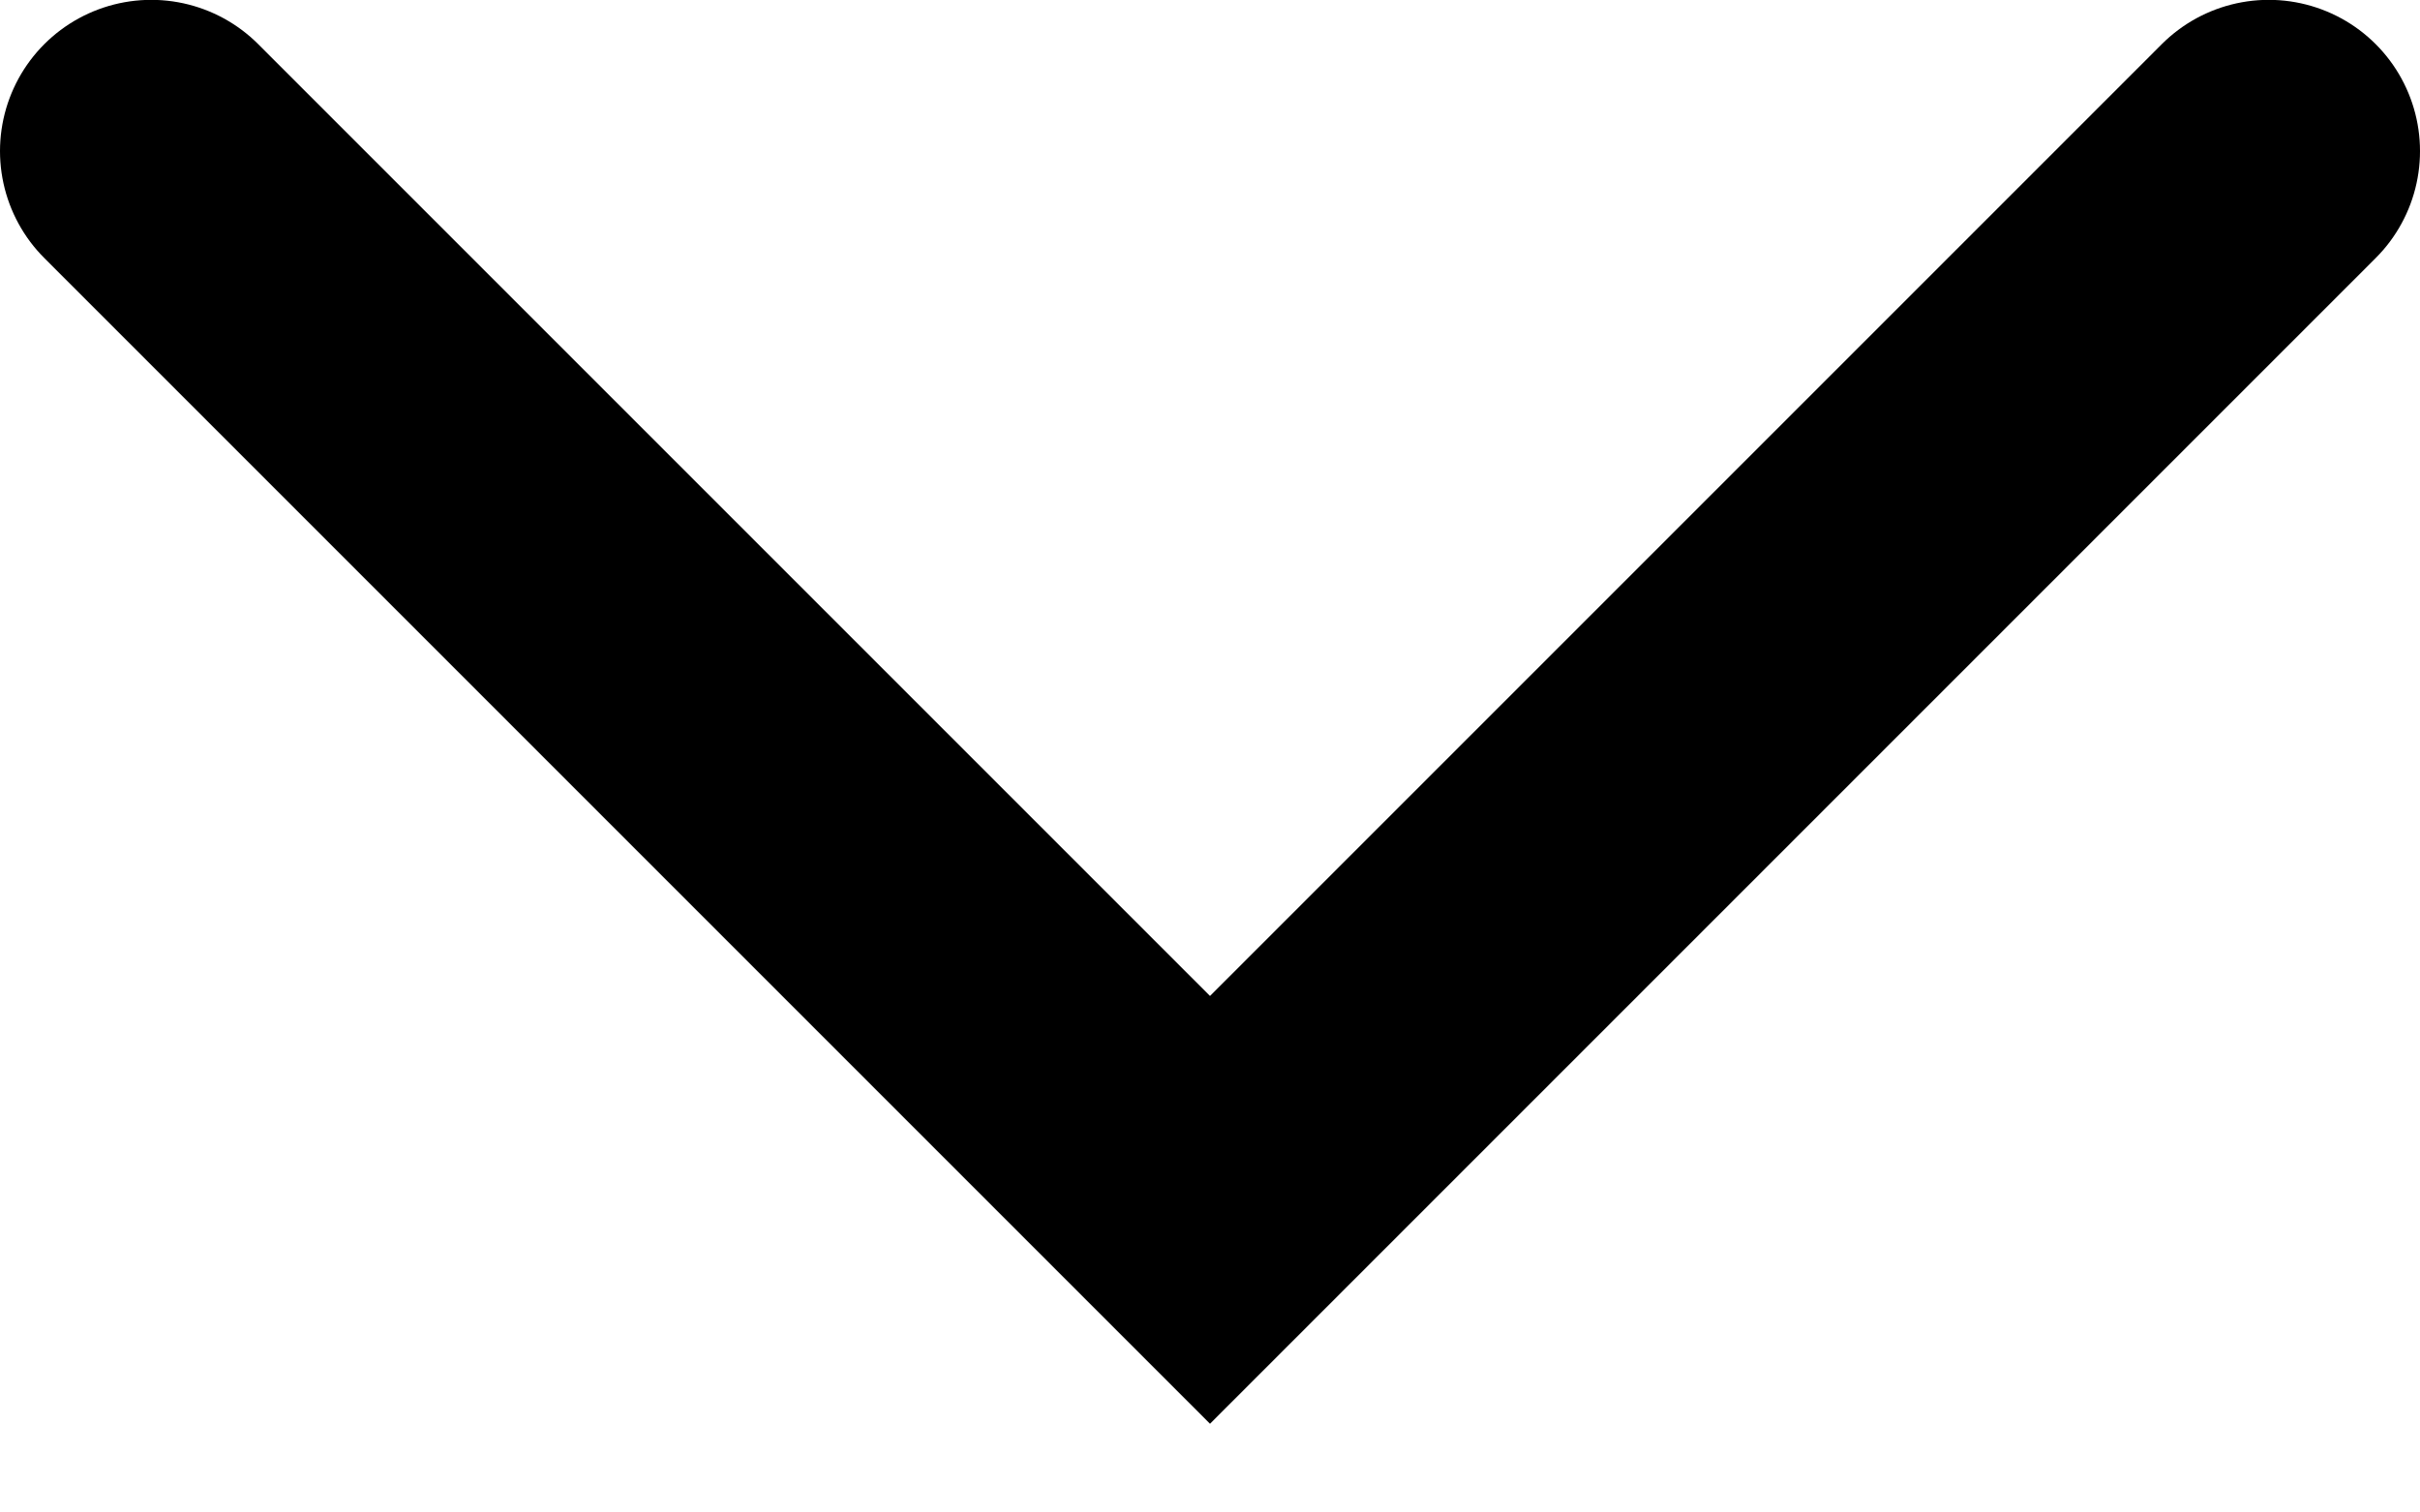  <svg
  width="16"
  height="10"
  viewBox="0 0 16 10"
  fill="none"
  xmlns="http://www.w3.org/2000/svg"
>
  <path
    d="M1 0.999L8 7.999L15 0.999"
    stroke="black"
    stroke-width="2"
    stroke-linecap="round"
  />
</svg>